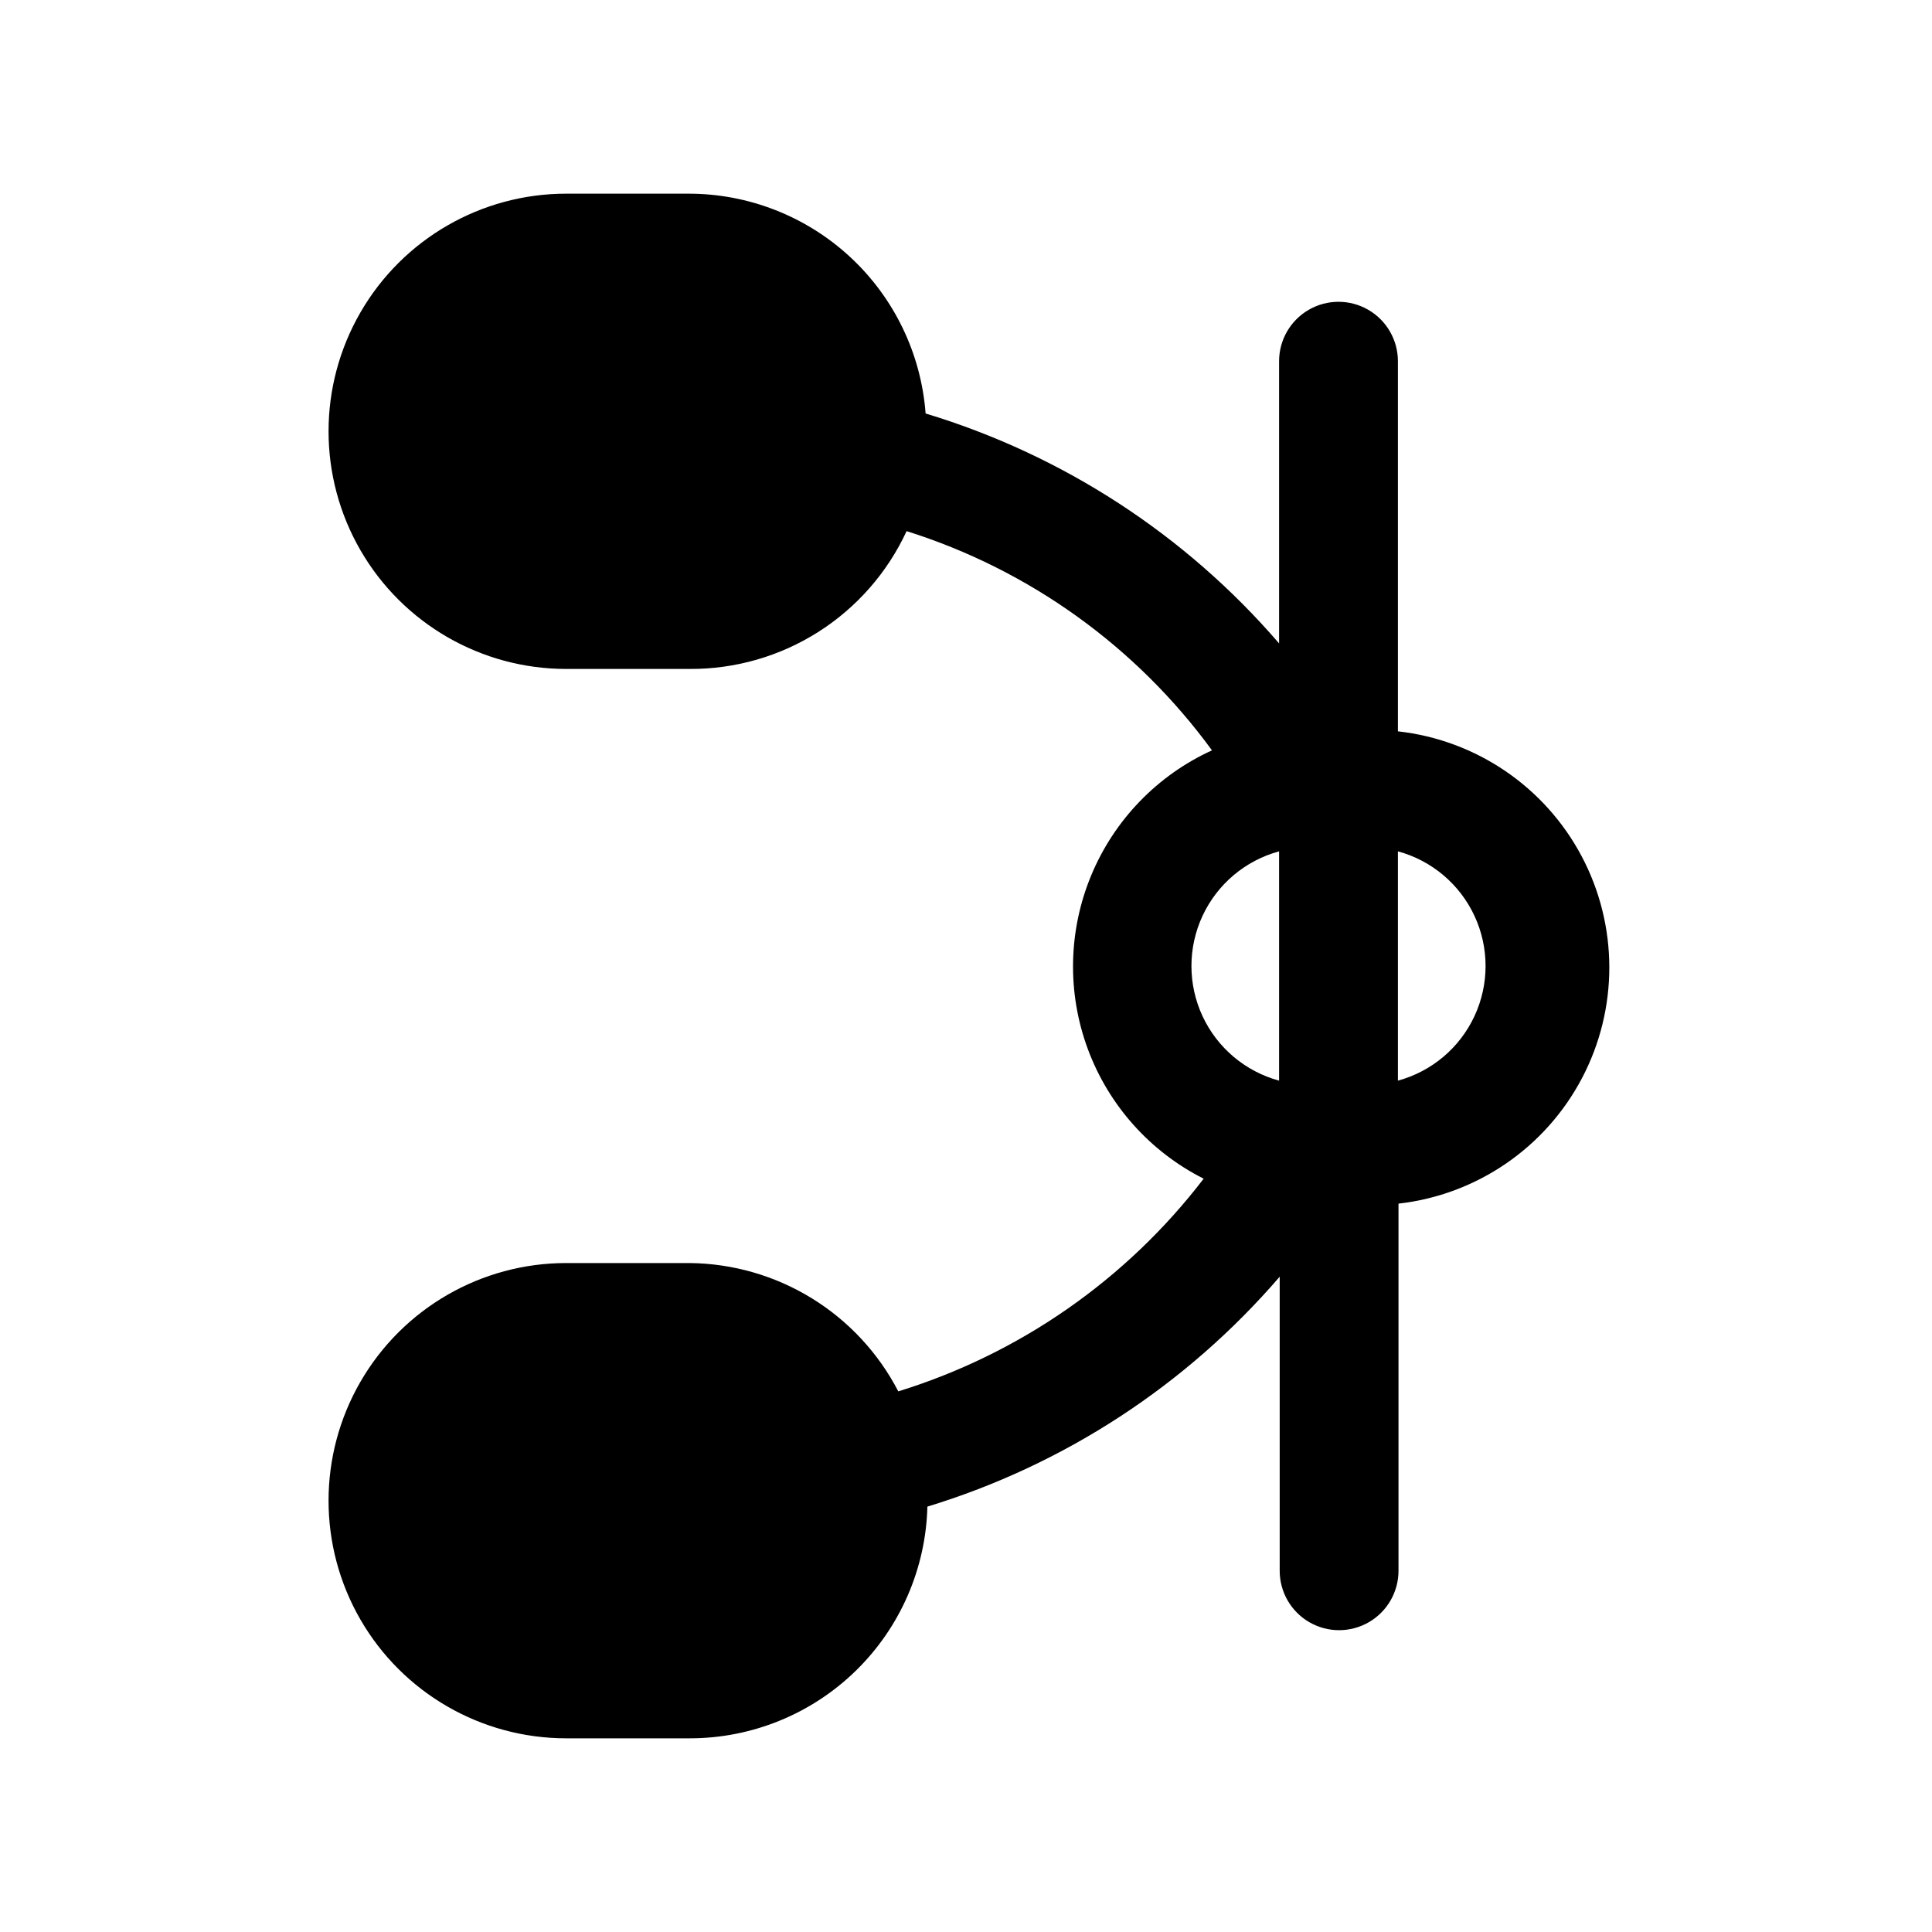 <?xml version="1.0" encoding="UTF-8"?>
<!-- Uploaded to: ICON Repo, www.iconrepo.com, Generator: ICON Repo Mixer Tools -->
<svg fill="#000000" width="800px" height="800px" version="1.1" viewBox="144 144 512 512" xmlns="http://www.w3.org/2000/svg">
 <path d="m514.46 337.81v-98.086c0-5.625-3-10.82-7.871-13.633-4.871-2.812-10.871-2.812-15.746 0-4.871 2.812-7.871 8.008-7.871 13.633v74.785c-24.805-28.793-57.297-49.926-93.676-60.93-1.195-15.871-8.352-30.699-20.035-41.508-11.684-10.805-27.027-16.789-42.941-16.746h-32.273c-22.5 0-43.293 12.004-54.539 31.488-11.25 19.488-11.25 43.492 0 62.977 11.246 19.484 32.039 31.488 54.539 31.488h32.746c12.07 0.062 23.906-3.352 34.094-9.824 10.188-6.477 18.301-15.746 23.371-26.699 32.488 10.227 60.844 30.586 80.926 58.094-14.469 6.606-25.898 18.438-32 33.125-6.102 14.688-6.422 31.137-0.895 46.047 5.527 14.91 16.492 27.18 30.691 34.344-20.473 26.73-48.754 46.43-80.926 56.363-5.258-10.152-13.18-18.68-22.914-24.668-9.734-5.992-20.918-9.219-32.348-9.34h-32.746c-22.5 0-43.293 12.004-54.539 31.488-11.25 19.484-11.25 43.492 0 62.977 11.246 19.484 32.039 31.488 54.539 31.488h32.746c16.434 0.004 32.219-6.414 43.984-17.887 11.766-11.473 18.582-27.086 18.992-43.516 36.258-11.062 68.637-32.191 93.363-60.93v77.934c0 5.625 3 10.82 7.871 13.633s10.871 2.812 15.742 0c4.871-2.812 7.871-8.008 7.871-13.633v-97.297c20.699-2.352 38.895-14.785 48.605-33.211 9.711-18.43 9.684-40.465-0.074-58.867-9.758-18.402-27.984-30.789-48.688-33.09zm-31.488 92.574c-8.957-2.434-16.383-8.695-20.297-17.109-3.91-8.418-3.91-18.133 0-26.547 3.914-8.418 11.34-14.68 20.297-17.113zm31.488 0v-60.77c8.957 2.434 16.383 8.695 20.297 17.113 3.914 8.414 3.914 18.129 0 26.547-3.914 8.414-11.34 14.676-20.297 17.109z"/>
</svg>